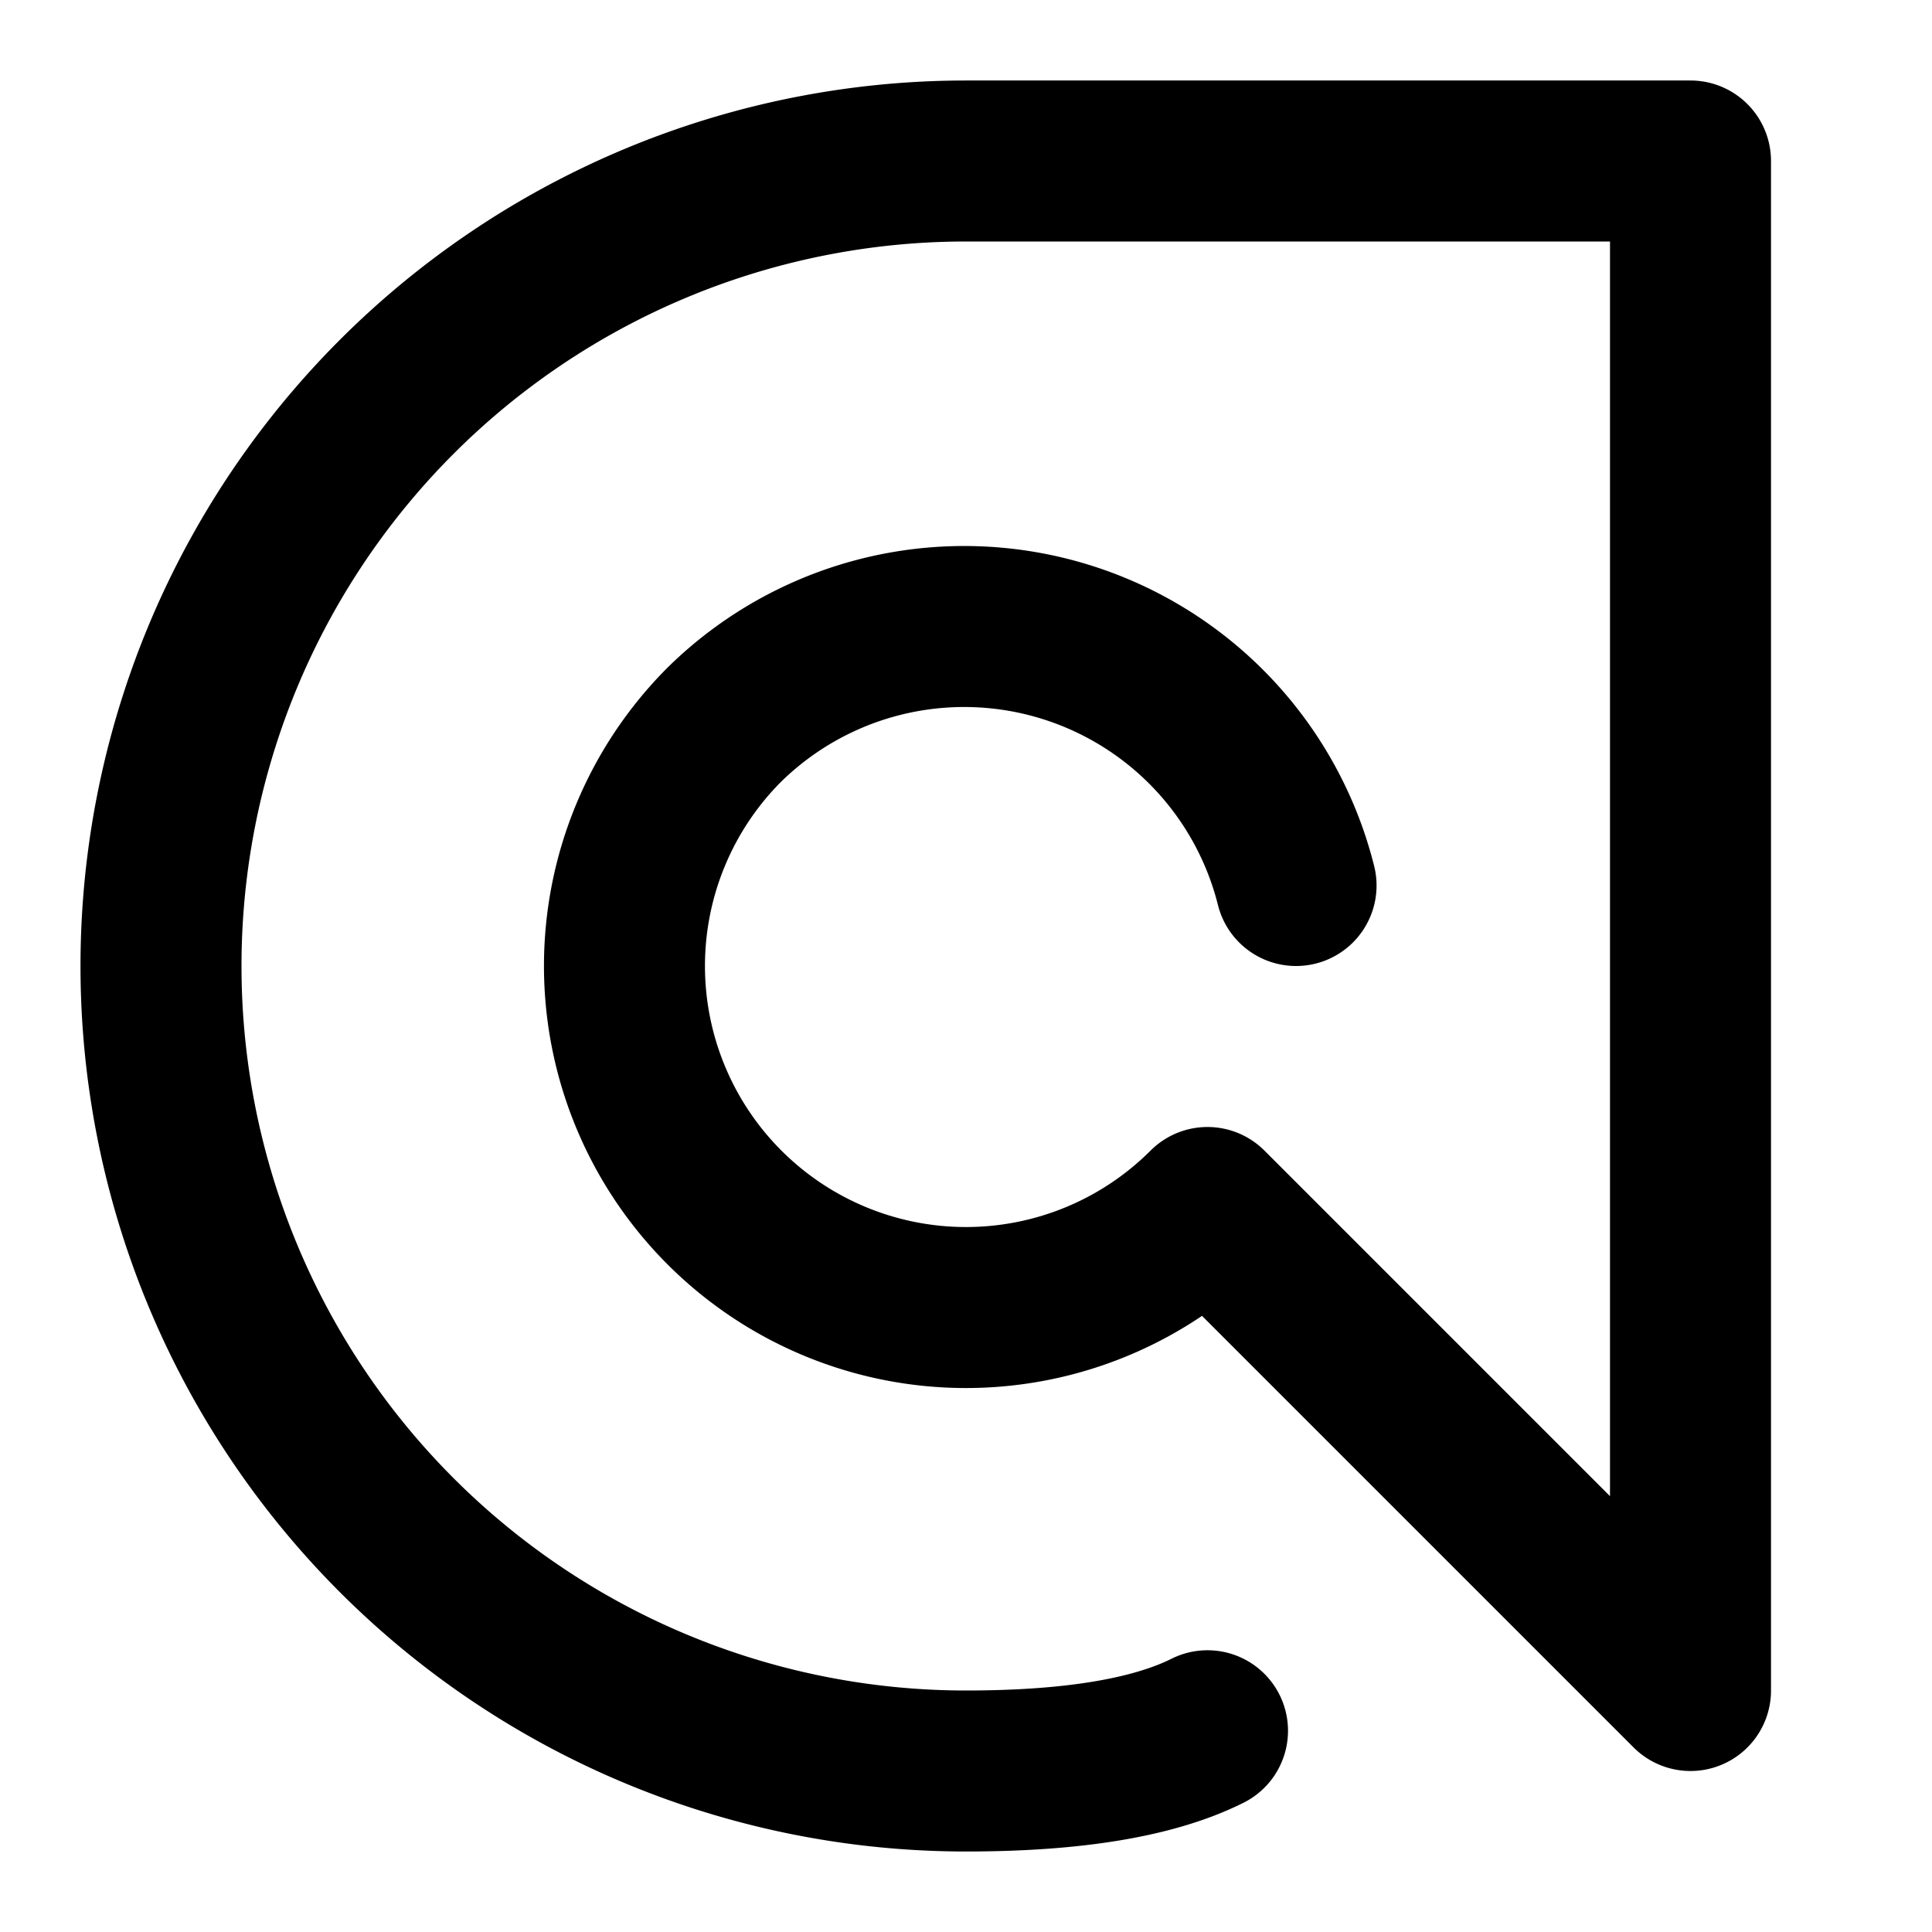 <svg class="i i-algolia" viewBox="0 0 24 24" xmlns="http://www.w3.org/2000/svg" fill="none" stroke="currentColor" stroke-width="2" stroke-linecap="round" stroke-linejoin="round">
  <path d="M16.1 11A4.25 4.25 0 0 0 9 9a4 4 0 0 0 6 6l6 6V2h-9a1 1 0 0 0 0 20q2 0 3-.5"/>
</svg>